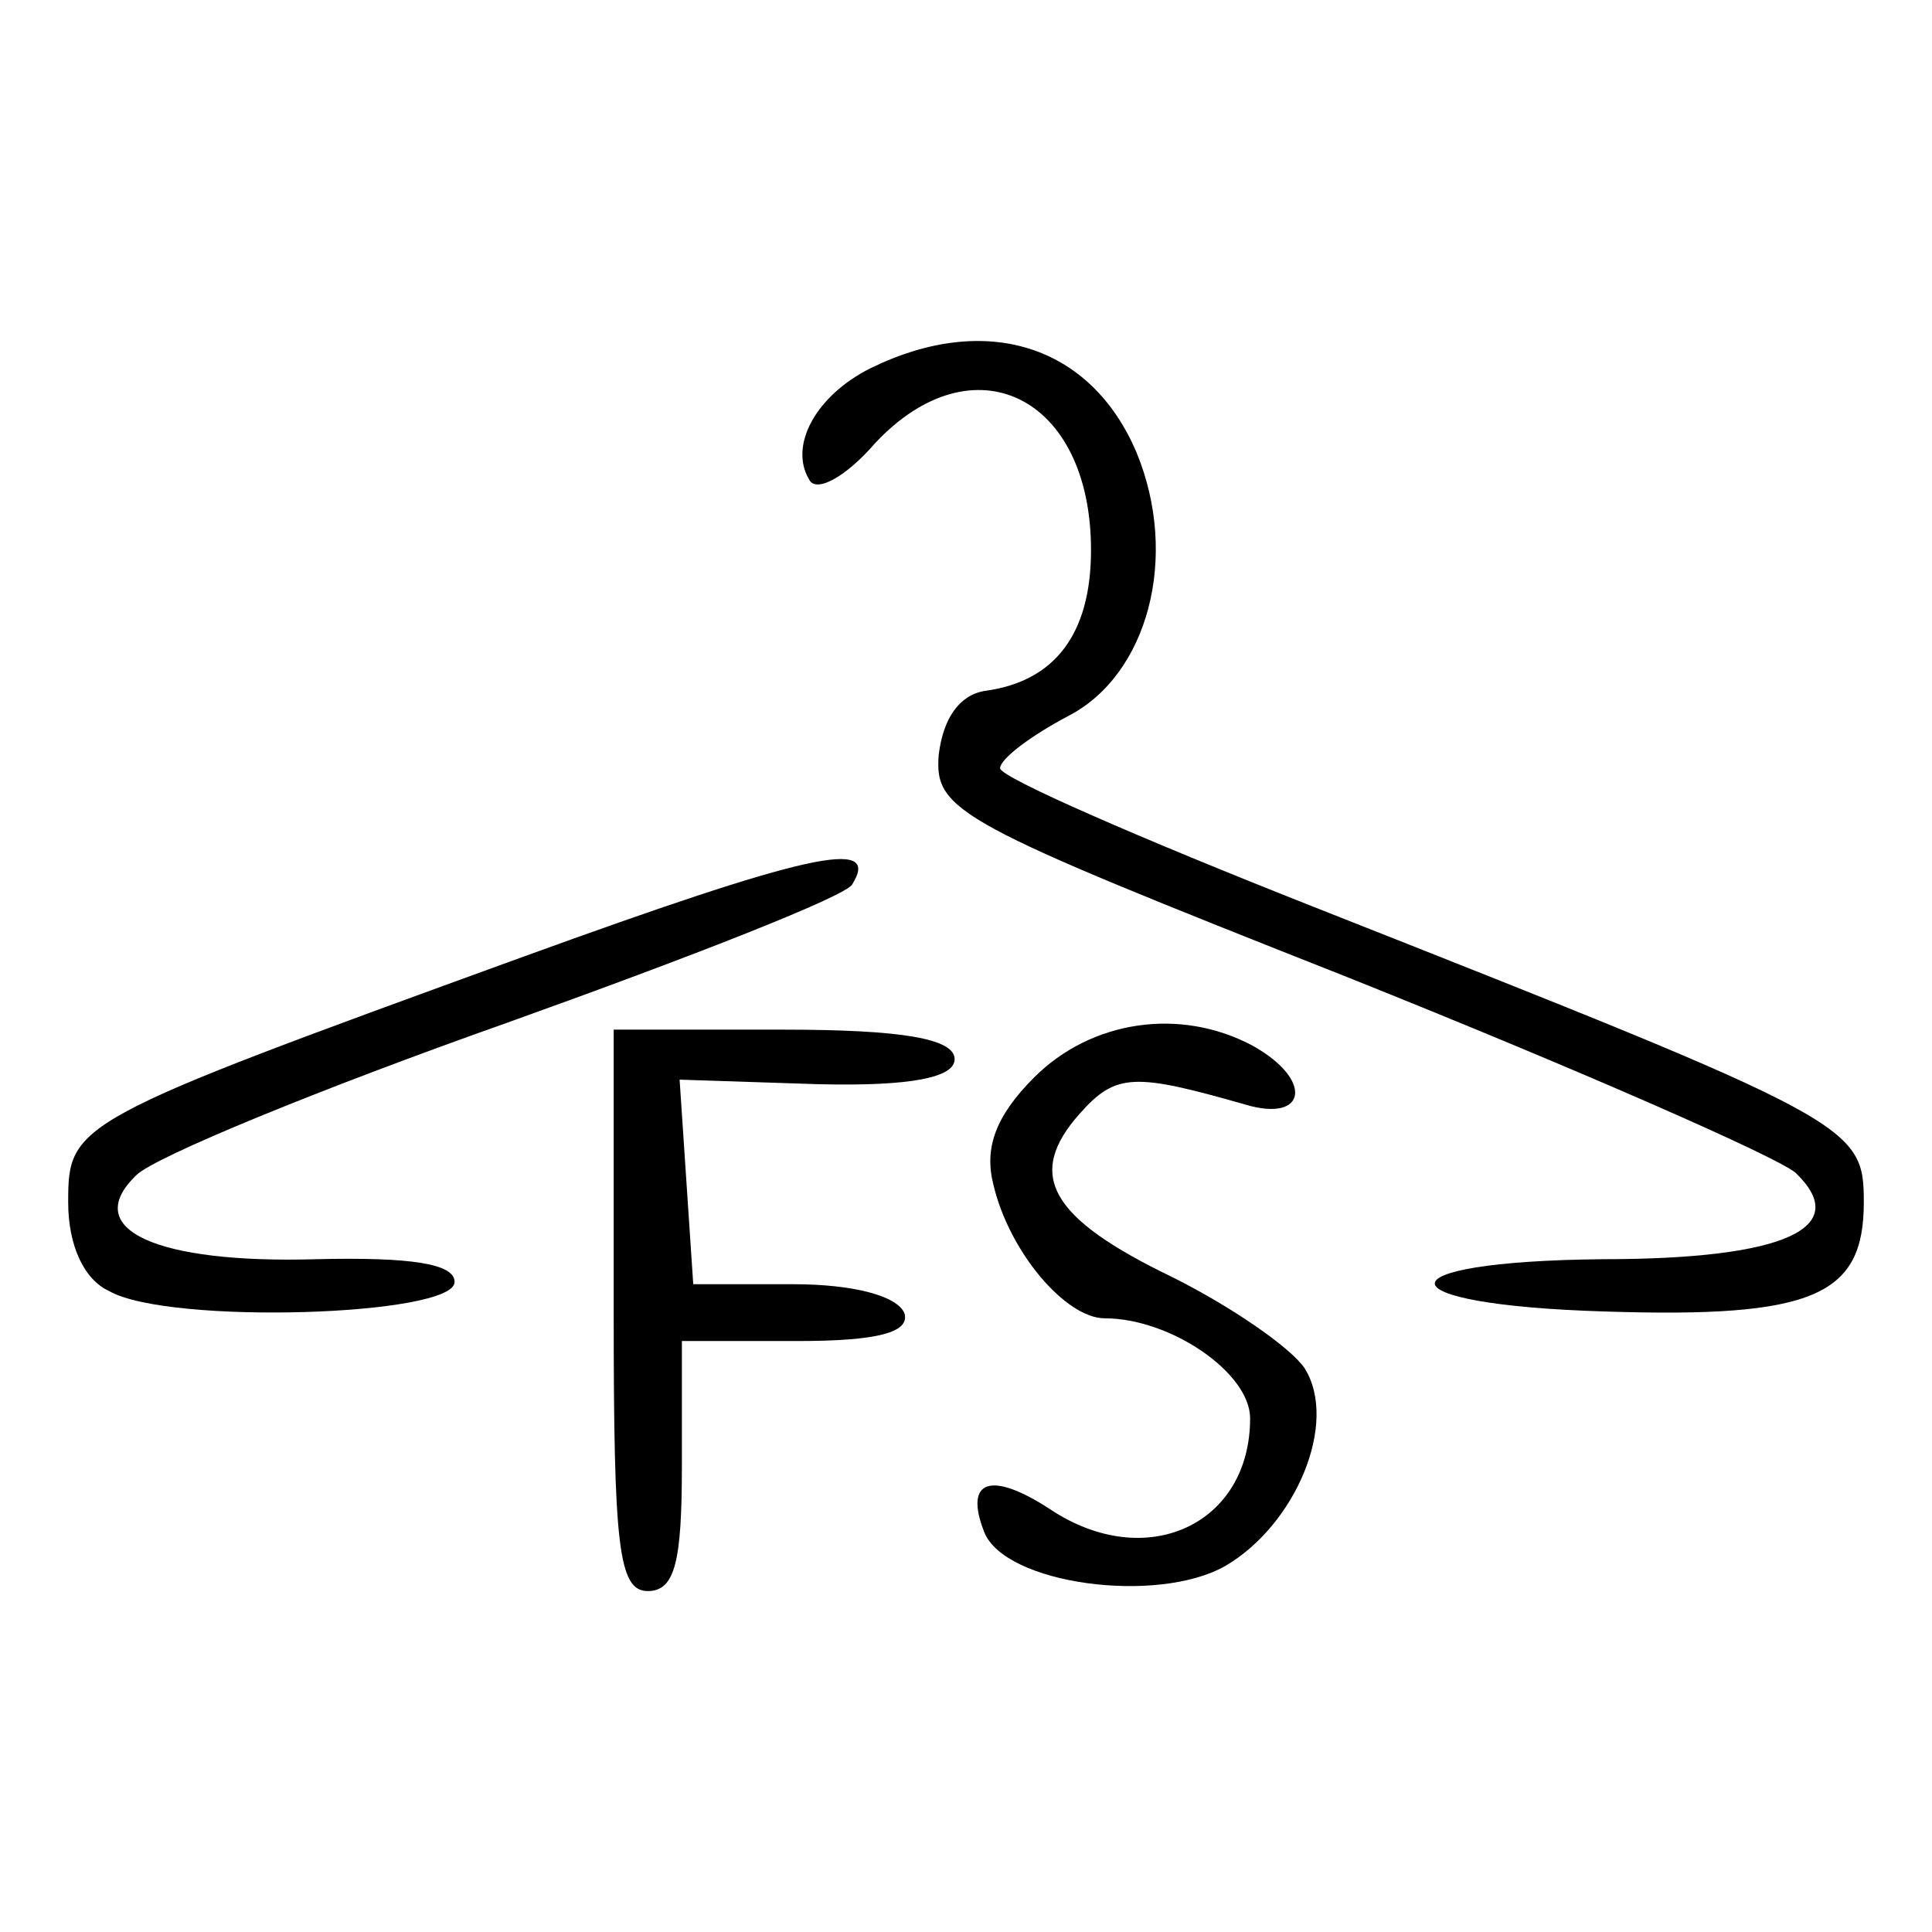 <?xml version="1.0" standalone="no"?>
<!DOCTYPE svg PUBLIC "-//W3C//DTD SVG 20010904//EN"
 "http://www.w3.org/TR/2001/REC-SVG-20010904/DTD/svg10.dtd">
<svg version="1.0" xmlns="http://www.w3.org/2000/svg"
 width="85pt" height="85pt" viewBox="0 0 85 85"
 preserveAspectRatio="xMidYMid meet">
<g transform="translate(0,85) scale(0.1,-0.1)"
fill="#000000" stroke="none">
<path d="M383 688 c-24 -12 -36 -34 -27 -49 3 -6 16 1 29 16 43 46 95 21 95
-47 0 -37 -16 -58 -47 -62 -11 -2 -18 -12 -20 -28 -2 -25 8 -30 180 -98 100
-40 189 -79 197 -86 25 -24 -4 -38 -85 -38 -99 -1 -98 -20 1 -23 92 -3 114 7
114 48 0 34 -4 36 -242 130 -76 30 -138 57 -138 61 0 4 13 14 30 23 35 18 49
70 30 116 -20 47 -66 62 -117 37z"/>
<path d="M230 429 c-198 -72 -200 -73 -200 -108 0 -19 7 -34 18 -39 26 -15
152 -11 152 4 0 8 -19 11 -61 10 -70 -2 -104 13 -79 37 8 8 81 38 163 67 81
29 150 56 152 61 13 21 -21 13 -145 -32z"/>
<path d="M270 273 c0 -103 2 -123 15 -123 12 0 15 13 15 55 l0 55 51 0 c36 0
49 4 47 12 -3 8 -23 13 -49 13 l-44 0 -3 45 -3 45 61 -2 c41 -1 60 3 60 11 0
9 -23 13 -75 13 l-75 0 0 -124z"/>
<path d="M455 376 c-17 -17 -22 -31 -18 -47 7 -30 32 -59 49 -59 29 0 64 -24
64 -44 0 -47 -46 -68 -88 -40 -26 17 -38 13 -29 -10 9 -23 76 -32 106 -15 31
18 50 63 35 87 -6 9 -32 27 -58 40 -54 26 -65 45 -41 72 16 18 24 18 73 4 27
-8 30 11 3 26 -32 17 -71 11 -96 -14z"/>
</g>
</svg>
